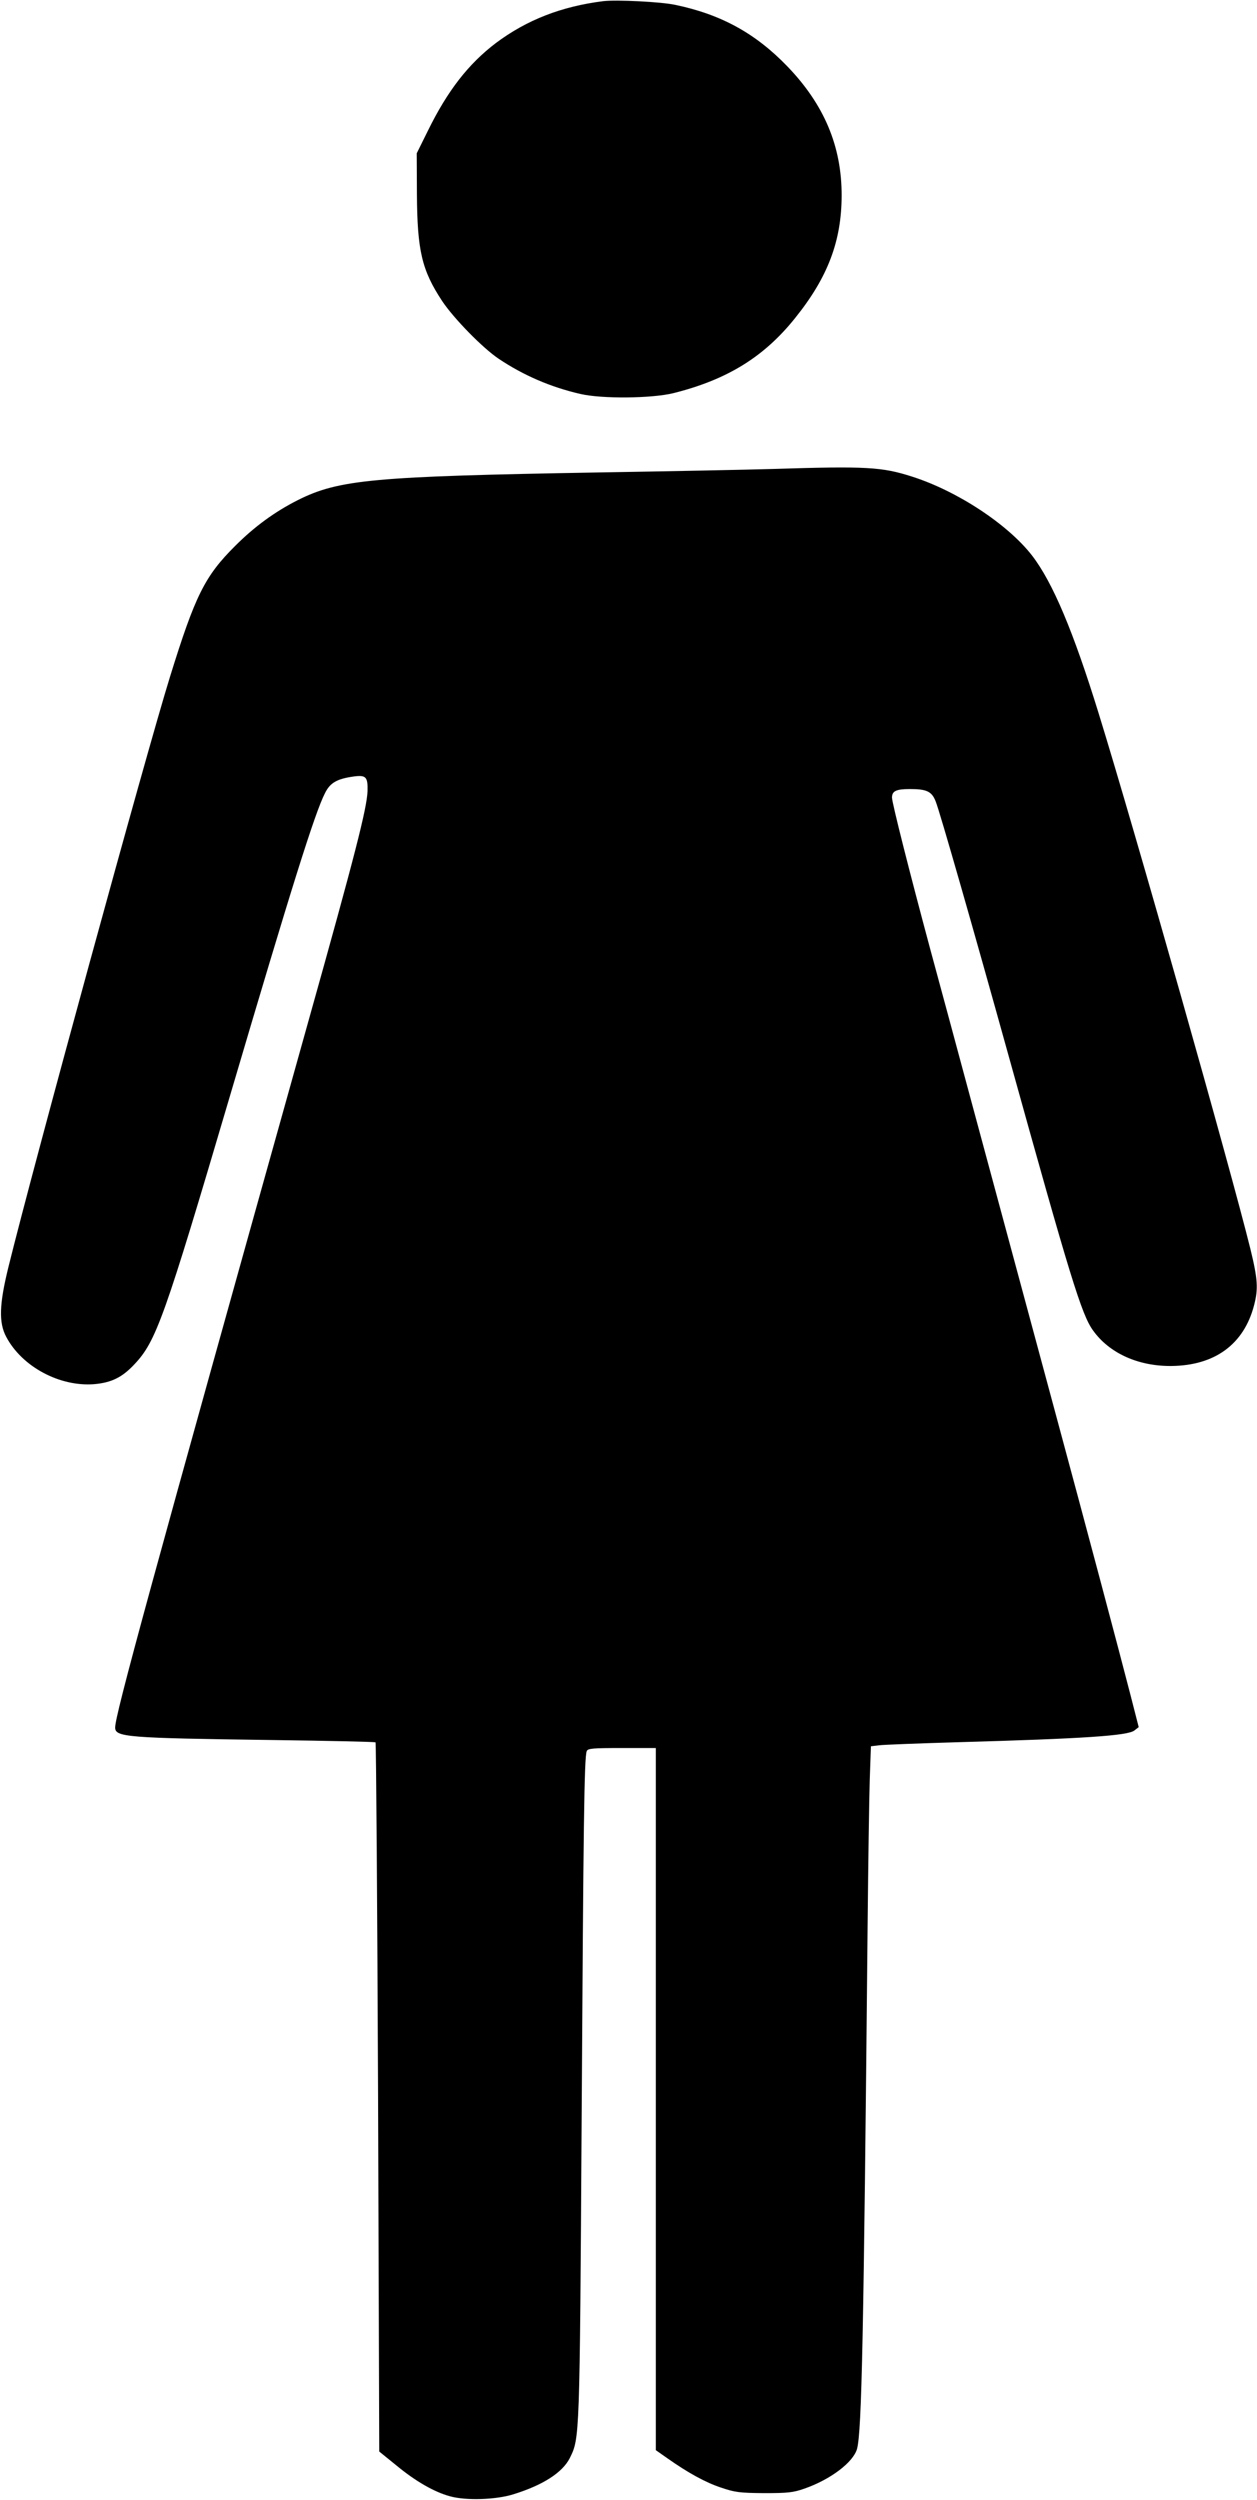  <svg version="1.0" xmlns="http://www.w3.org/2000/svg"
 width="644pt" height="1280pt" viewBox="0 0 644 1280"
 preserveAspectRatio="xMidYMid meet"><g transform="translate(0,1280) scale(0.1,-0.1)"
fill="#000000" stroke="none">
<path d="M3090 12794 c-214 -27 -391 -96 -549 -214 -141 -107 -248 -244 -349
-450 l-57 -115 1 -210 c2 -289 25 -388 129 -546 60 -90 208 -241 290 -296 127
-85 266 -145 418 -180 112 -26 367 -23 477 4 276 69 465 186 624 385 168 209
238 395 238 629 0 251 -90 464 -278 659 -163 169 -339 266 -574 315 -74 16
-301 27 -370 19z"/>
<path d="M3965 10399 c-132 -4 -537 -12 -900 -18 -1150 -20 -1328 -36 -1538
-141 -119 -60 -223 -136 -322 -235 -156 -155 -205 -254 -334 -670 -126 -407
-697 -2492 -828 -3023 -47 -191 -50 -284 -11 -357 81 -153 274 -256 451 -242
88 8 142 34 205 101 112 118 154 236 492 1381 312 1057 433 1443 485 1544 26
53 61 73 145 85 65 9 75 -1 73 -75 -4 -90 -62 -319 -302 -1174 -816 -2915
-991 -3555 -991 -3620 0 -49 56 -54 802 -64 290 -4 530 -9 532 -12 3 -3 9
-821 13 -1818 l6 -1813 90 -73 c96 -79 191 -134 272 -156 81 -23 236 -18 325
10 152 47 251 111 289 185 51 104 51 88 61 1746 9 1498 13 1841 26 1874 5 14
31 16 180 16 l174 0 0 -1797 0 -1798 57 -40 c109 -77 199 -126 278 -152 71
-24 95 -27 220 -28 121 0 149 3 206 23 133 46 251 135 270 204 24 92 34 572
54 2673 3 319 8 657 11 752 l6 172 42 5 c22 3 208 10 411 16 637 18 864 33
897 60 l22 17 -42 164 c-54 210 -226 857 -382 1434 -158 585 -293 1085 -440
1630 -65 242 -157 582 -204 755 -106 394 -196 750 -196 776 0 34 21 44 92 44
86 0 112 -12 132 -64 21 -52 194 -656 376 -1311 312 -1122 371 -1316 430
-1397 83 -116 230 -183 400 -182 224 2 373 111 425 311 22 84 19 134 -19 289
-101 409 -592 2143 -778 2744 -129 417 -234 667 -340 805 -124 160 -383 331
-616 405 -153 49 -233 54 -707 39z"/>
</g>
</svg>
